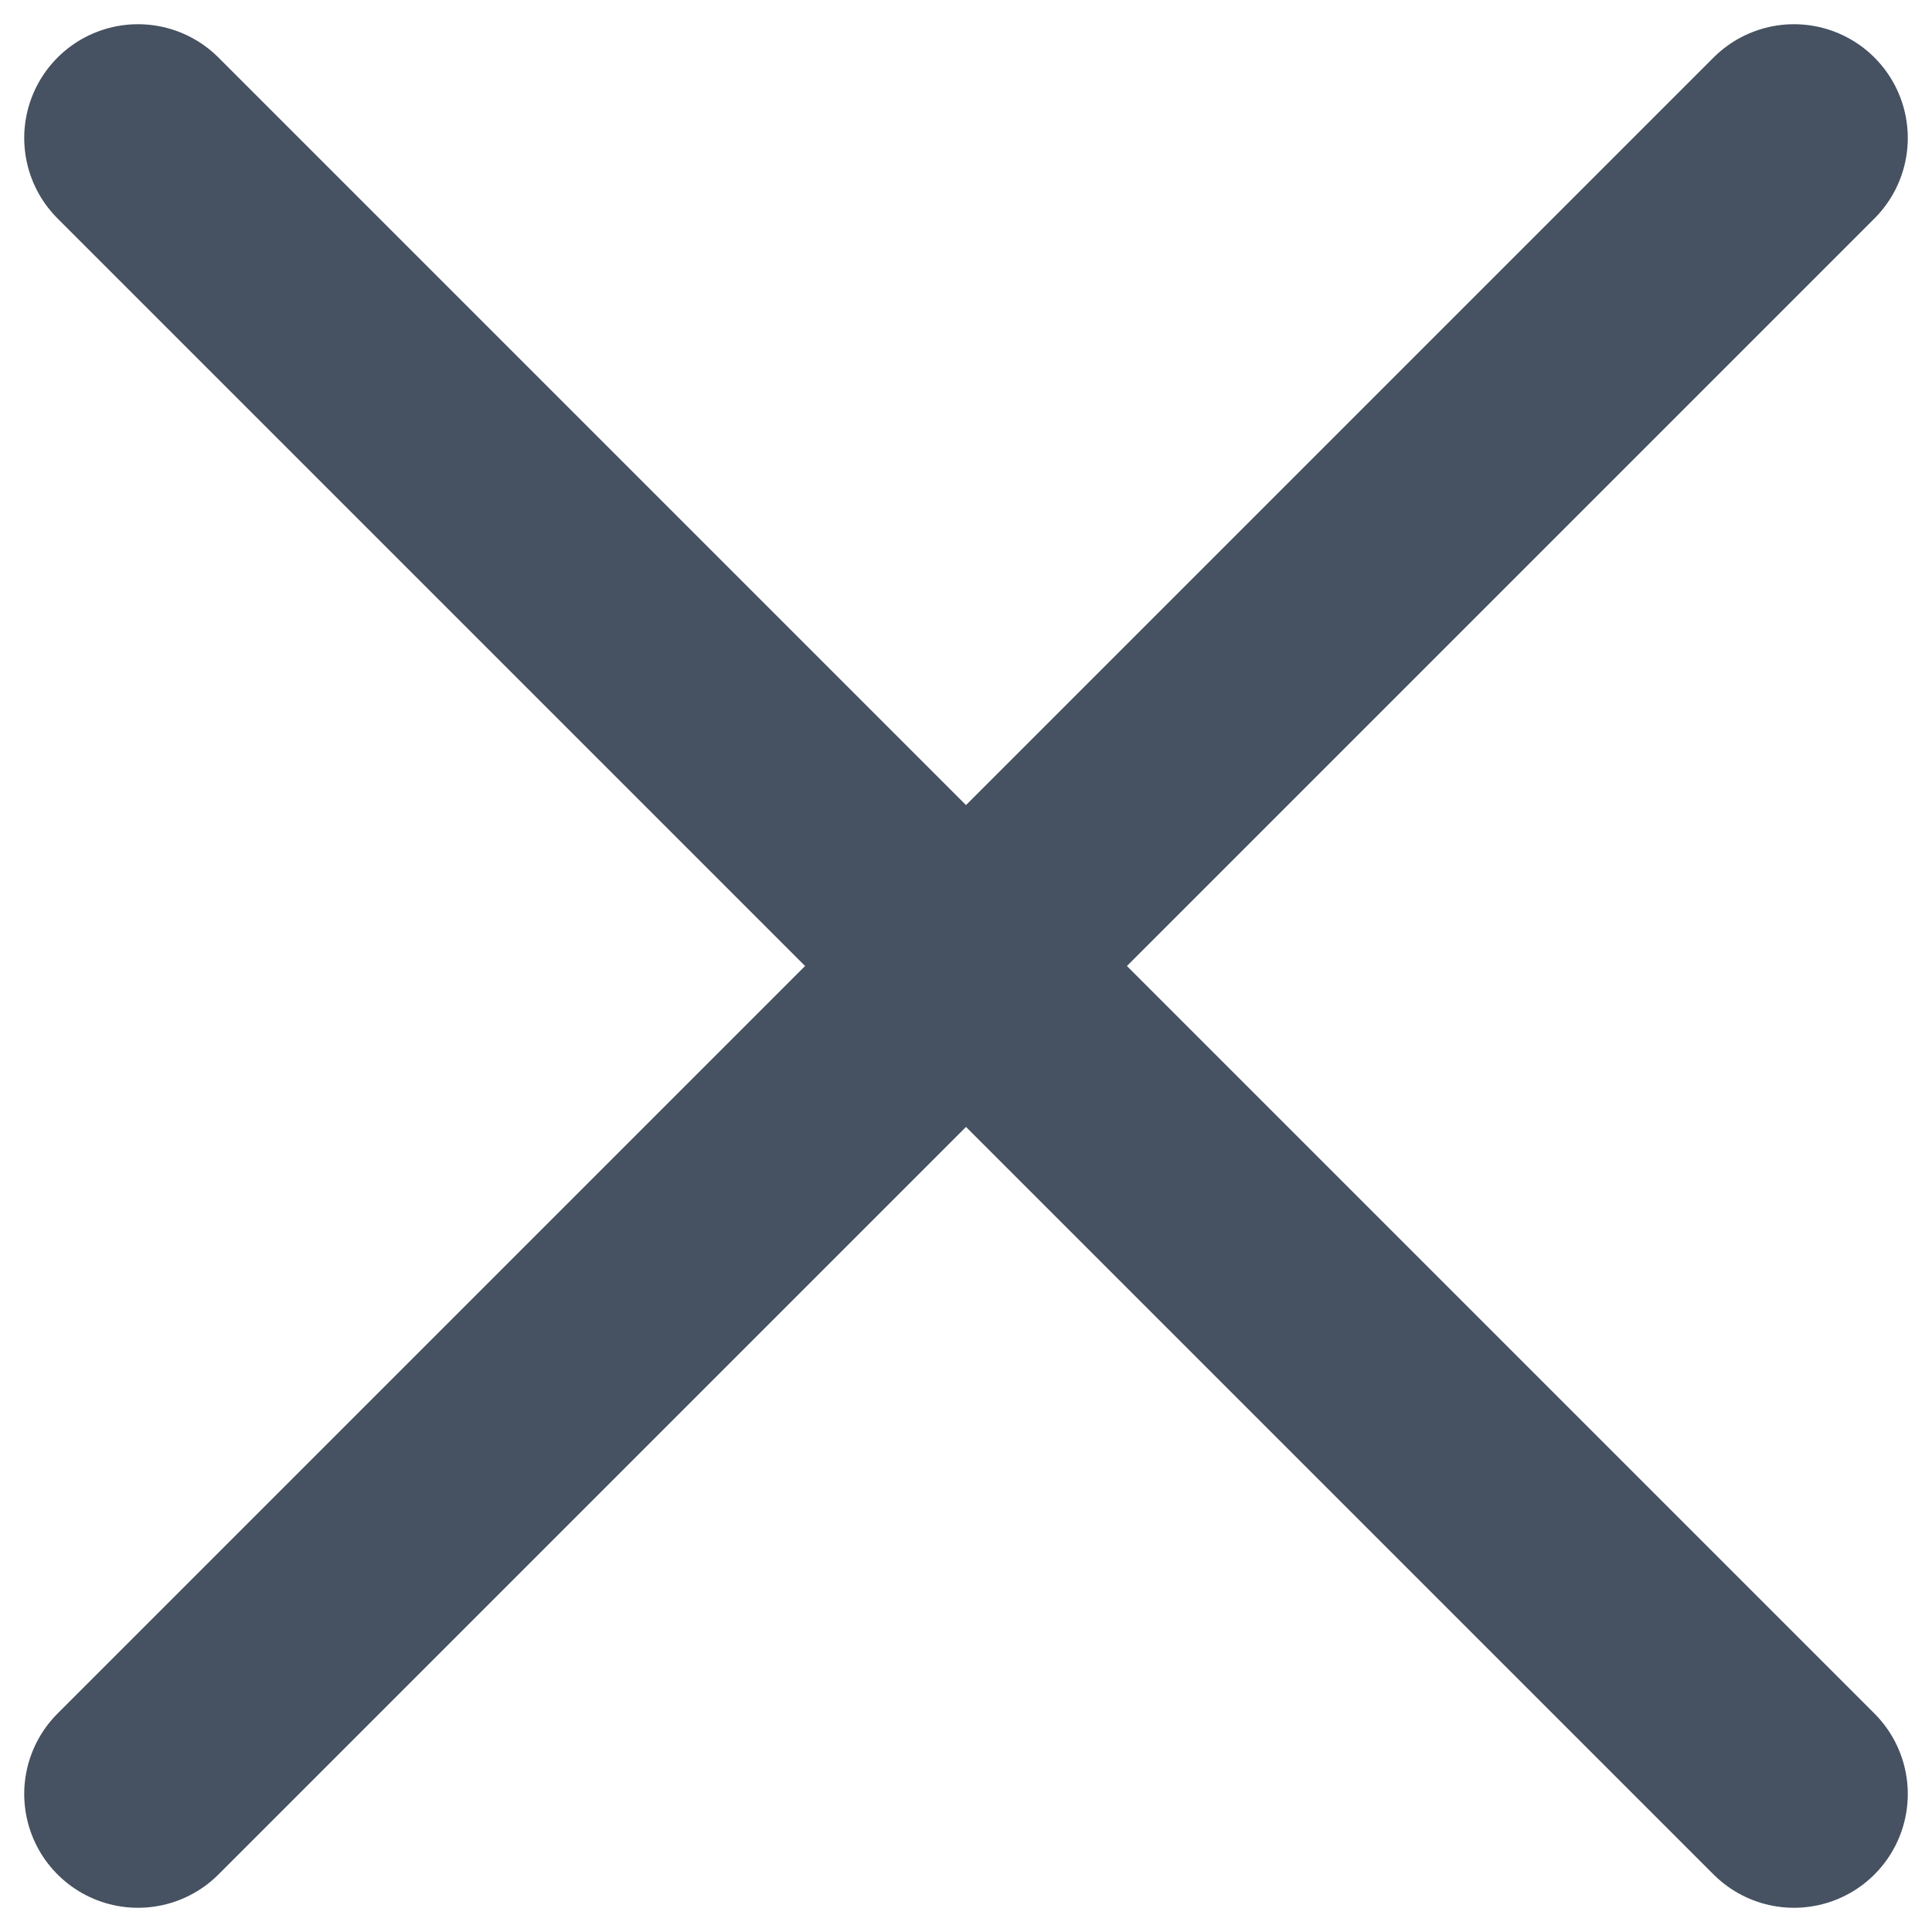 <svg width="14" height="14" viewBox="0 0 14 14" fill="none" xmlns="http://www.w3.org/2000/svg">
<path d="M1 13L13 1" stroke="#465161" stroke-width="1.649" stroke-linecap="round" stroke-linejoin="round"/>
<path d="M13 13L1 1" stroke="#465161" stroke-width="1.649" stroke-linecap="round" stroke-linejoin="round"/>
</svg>
